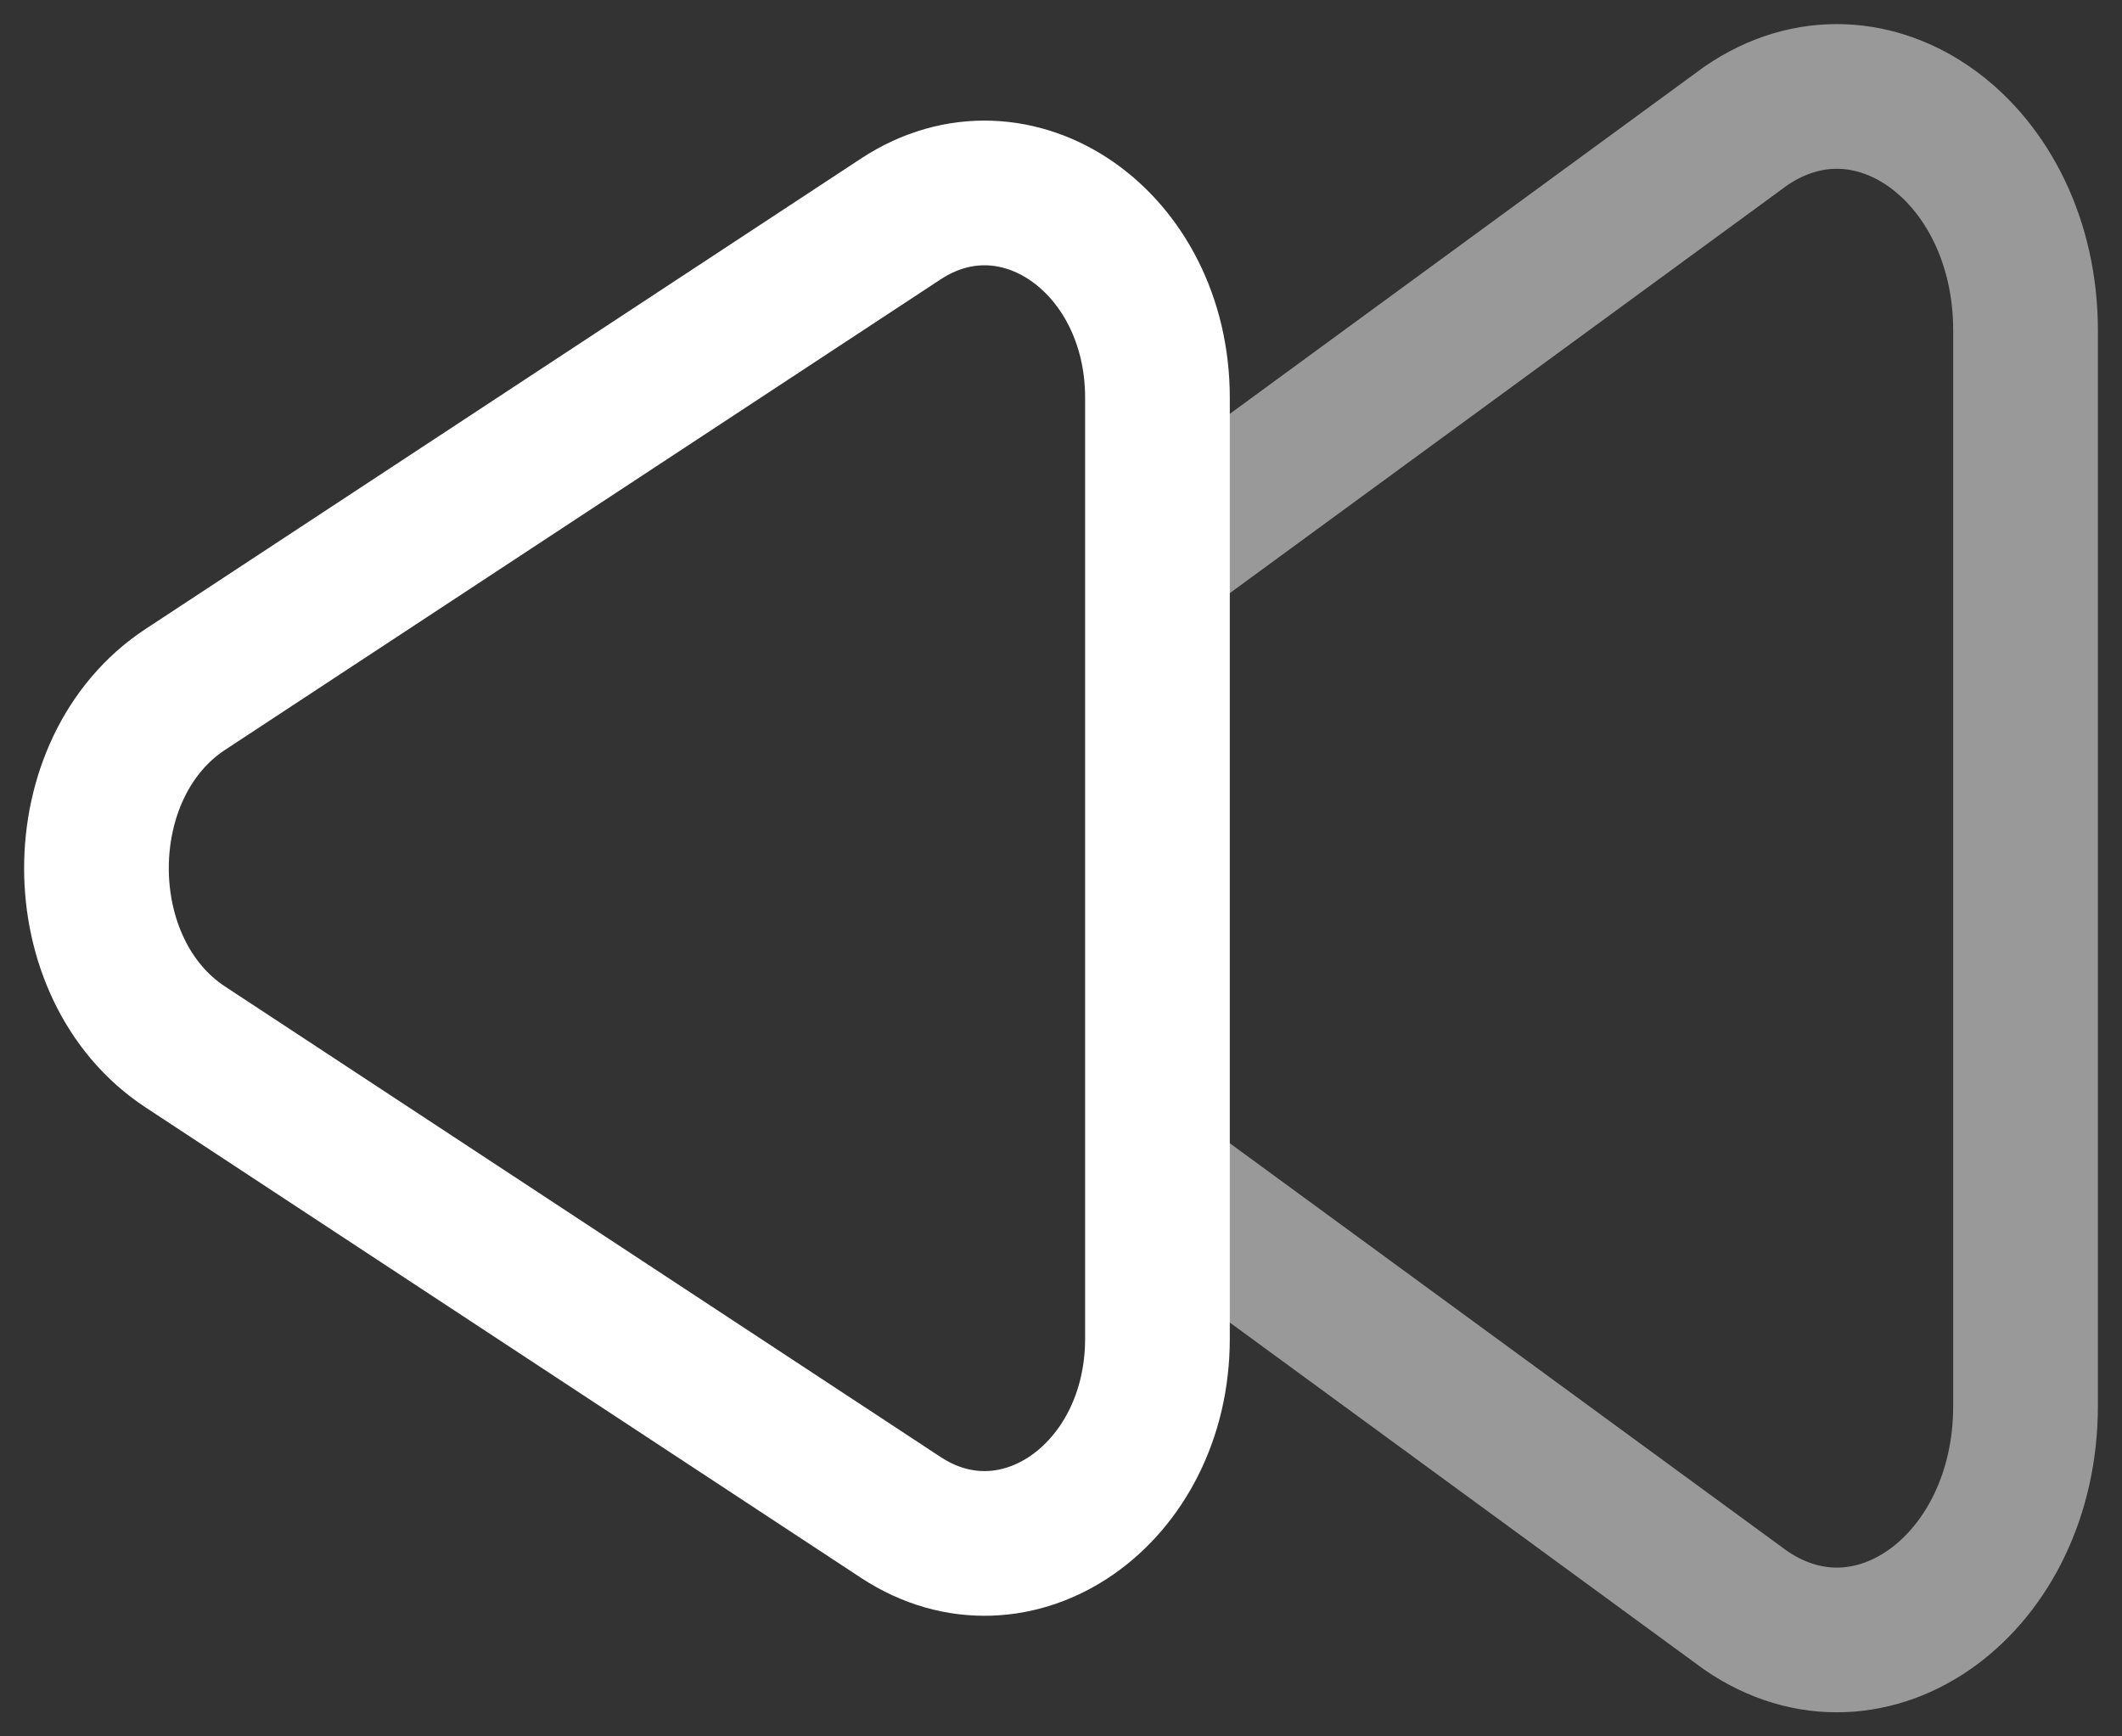<?xml version="1.0" encoding="UTF-8"?> <svg xmlns="http://www.w3.org/2000/svg" width="22" height="18" viewBox="0 0 22 18" fill="none"><rect x="0" y="0" width="22" height="18" fill="#333333" stroke="none"/><path opacity="0.5" d="M12 5.768L18.097 1.308C19.399 0.411 21 1.58 21 3.426V14.574C21 16.421 19.4 17.589 18.097 16.692L12 12.232" stroke="white" stroke-width="1.5"></path><path d="M1.921 7.147C0.693 7.954 0.693 10.046 1.921 10.853L9.339 15.73C10.533 16.515 12 15.493 12 13.877V4.123C12 2.507 10.533 1.485 9.339 2.27L1.921 7.147Z" stroke="white" stroke-width="1.5"></path></svg> 